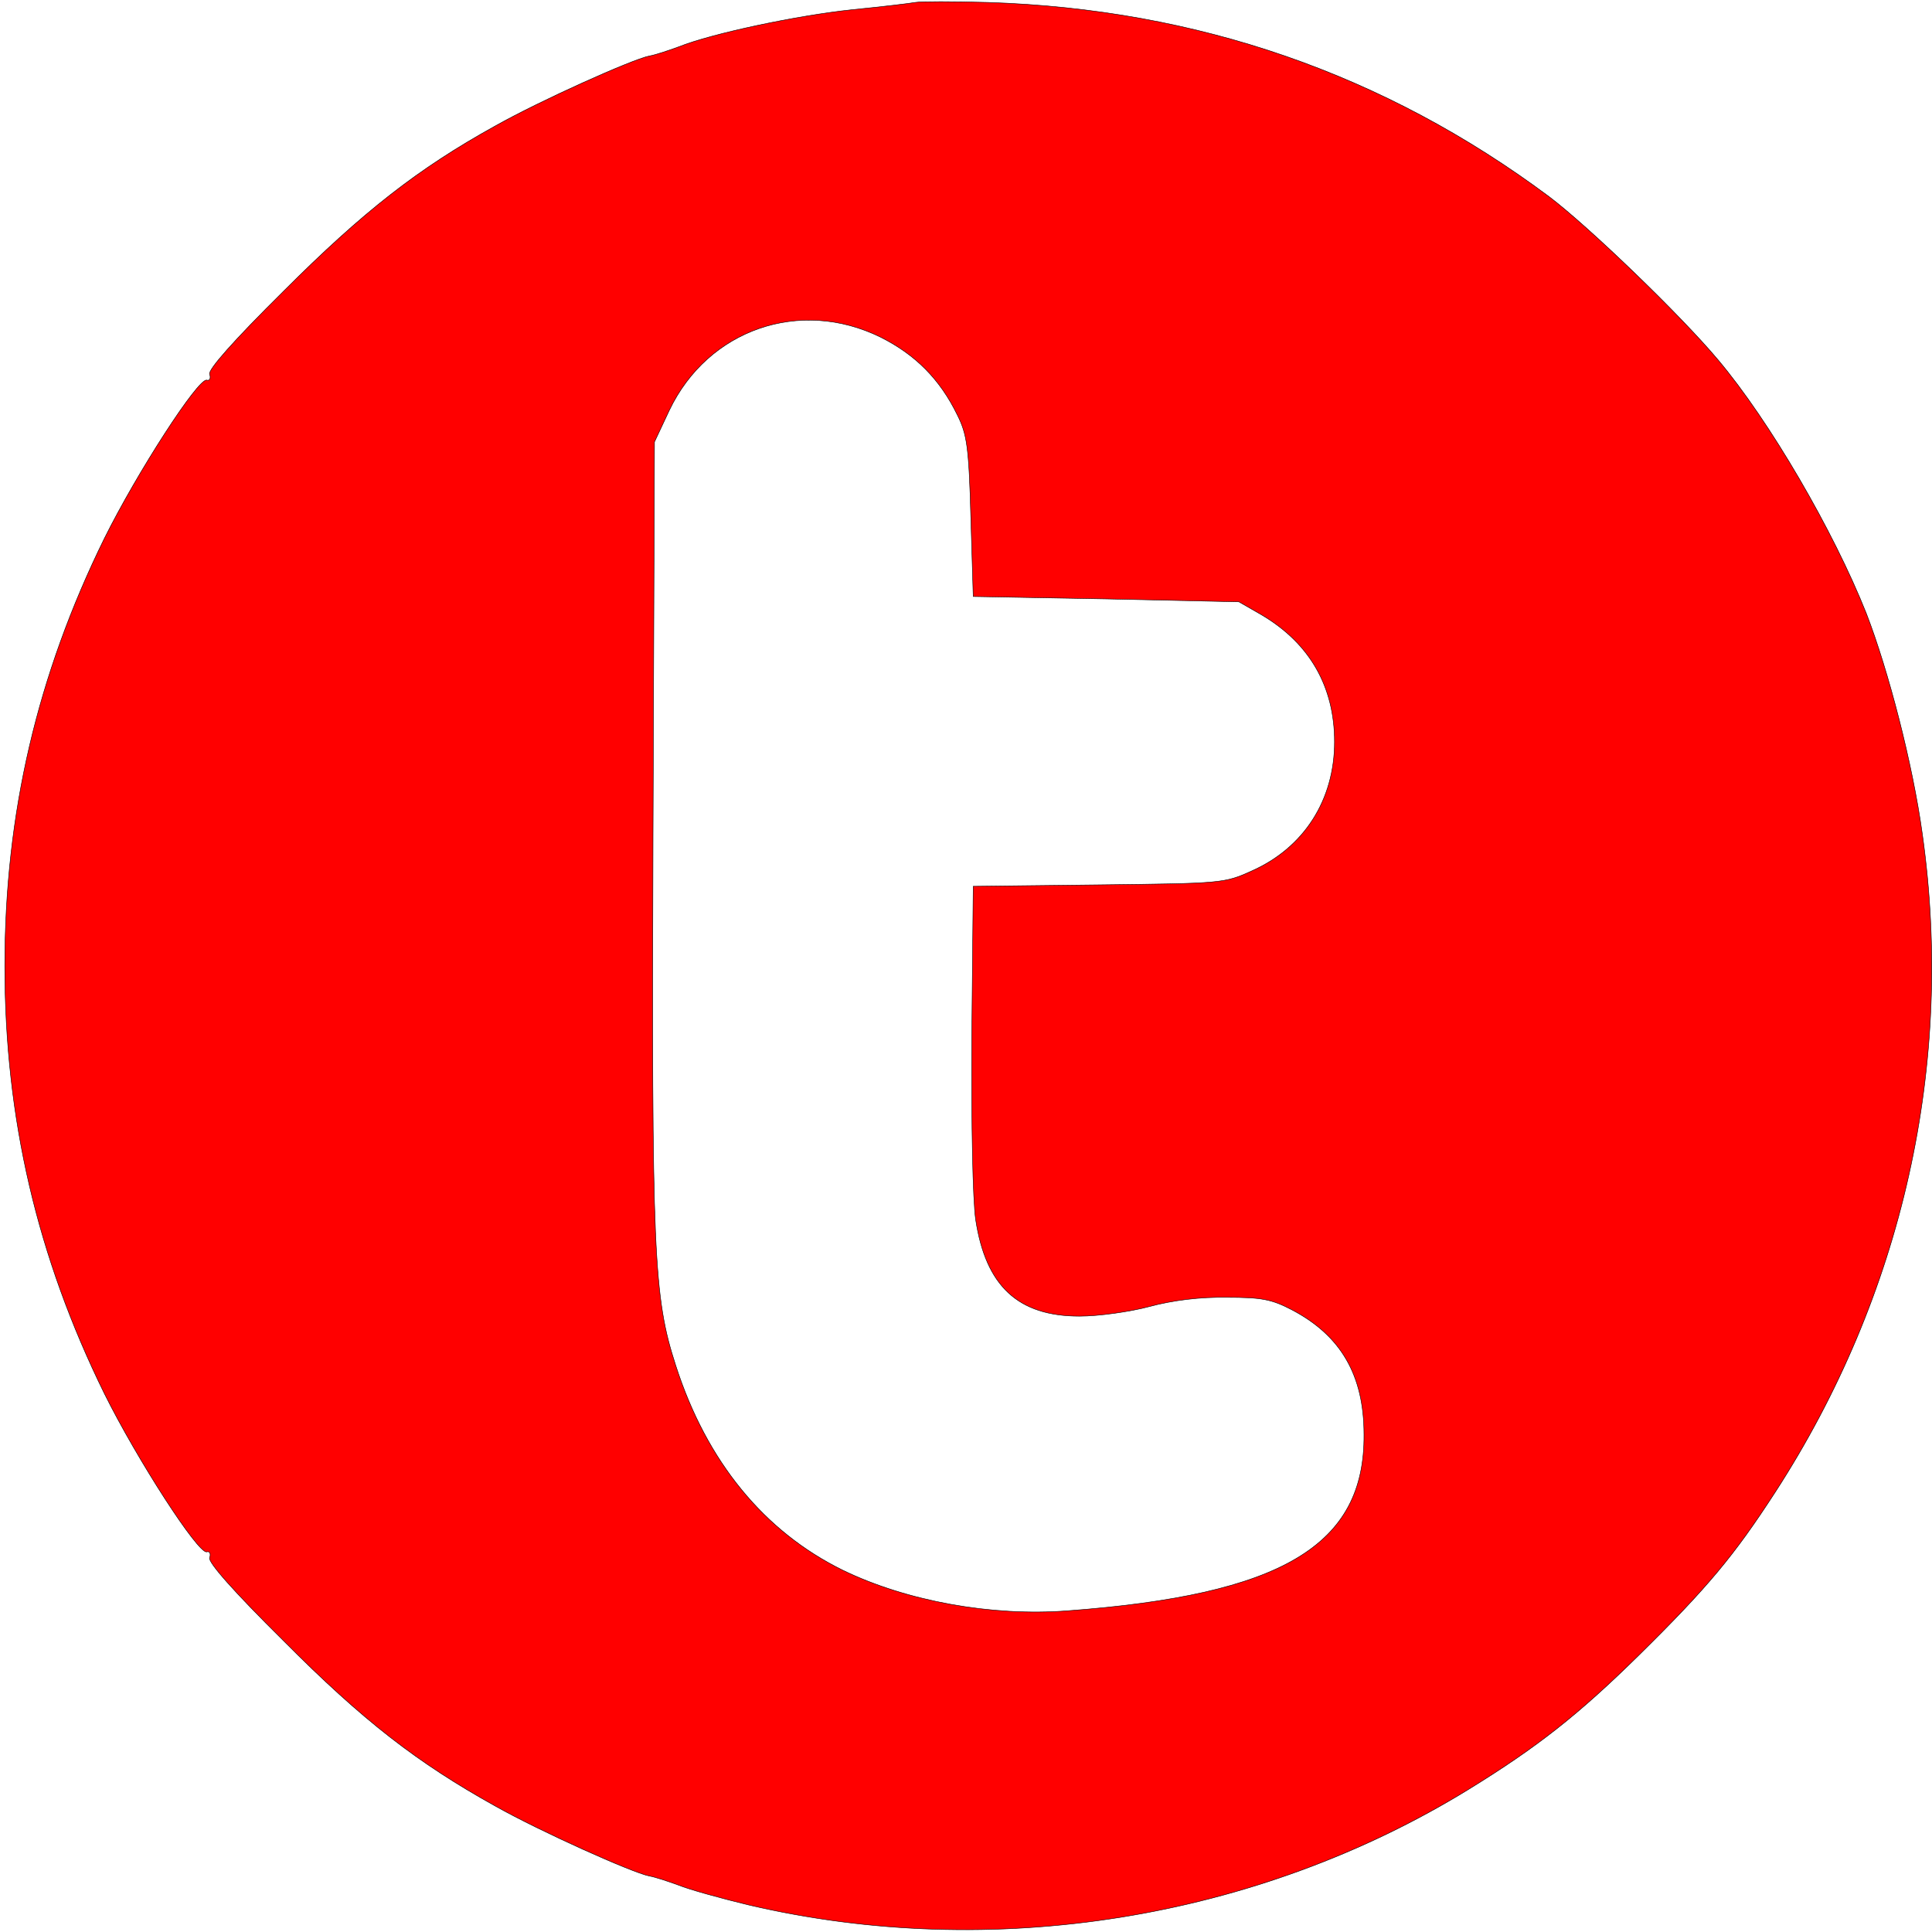 <?xml version="1.0" standalone="no"?>
<!DOCTYPE svg PUBLIC "-//W3C//DTD SVG 1.1//EN" "http://www.w3.org/Graphics/SVG/1.1/DTD/svg11.dtd">
<svg version="1.0" xmlns="http://www.w3.org/2000/svg"
 width="400pt" height="400pt" viewBox="0 0 400 400"
 preserveAspectRatio="xMidYMid meet">

<g transform="translate(0,400) scale(0.1,-0.1)"
fill="#FF0000" stroke="FF0000">
<path d="M1895 3995 c-11 -2 -69 -9 -130 -15 -114 -12 -290 -49 -360 -77 -22
-8 -49 -17 -61 -19 -35 -7 -225 -92 -319 -145 -159 -88 -273 -177 -438 -342
-104 -103 -157 -163 -153 -172 3 -8 0 -14 -6 -12 -18 4 -144 -191 -212 -328
-139 -283 -206 -569 -206 -885 0 -316 67 -602 206 -885 68 -137 194 -332 212
-328 6 2 9 -4 6 -12 -4 -9 50 -70 153 -172 165 -166 278 -253 438 -342 94 -53
284 -138 319 -145 12 -2 39 -11 61 -19 22 -9 87 -27 145 -41 504 -118 1052
-30 1490 239 143 88 228 155 353 278 143 141 197 206 282 337 265 409 372 888
305 1363 -20 145 -70 338 -116 457 -68 171 -200 398 -307 525 -77 92 -269 277
-350 338 -341 254 -728 388 -1162 402 -71 2 -139 2 -150 0z m-72 -693 c72 -36
123 -87 159 -161 20 -40 24 -66 28 -211 l5 -165 275 -5 275 -6 47 -27 c100
-59 151 -149 151 -263 0 -120 -63 -219 -171 -267 -57 -26 -62 -26 -317 -29
l-260 -3 -3 -310 c-1 -186 2 -338 8 -380 21 -138 88 -200 215 -200 39 0 104 9
145 20 48 13 106 20 160 19 72 0 93 -4 135 -26 101 -53 149 -135 149 -258 2
-230 -170 -332 -614 -365 -157 -12 -333 20 -465 84 -163 80 -282 225 -346 424
-46 142 -50 230 -47 1098 l3 814 31 66 c80 167 270 233 437 151z"/>
</g>
</svg>
